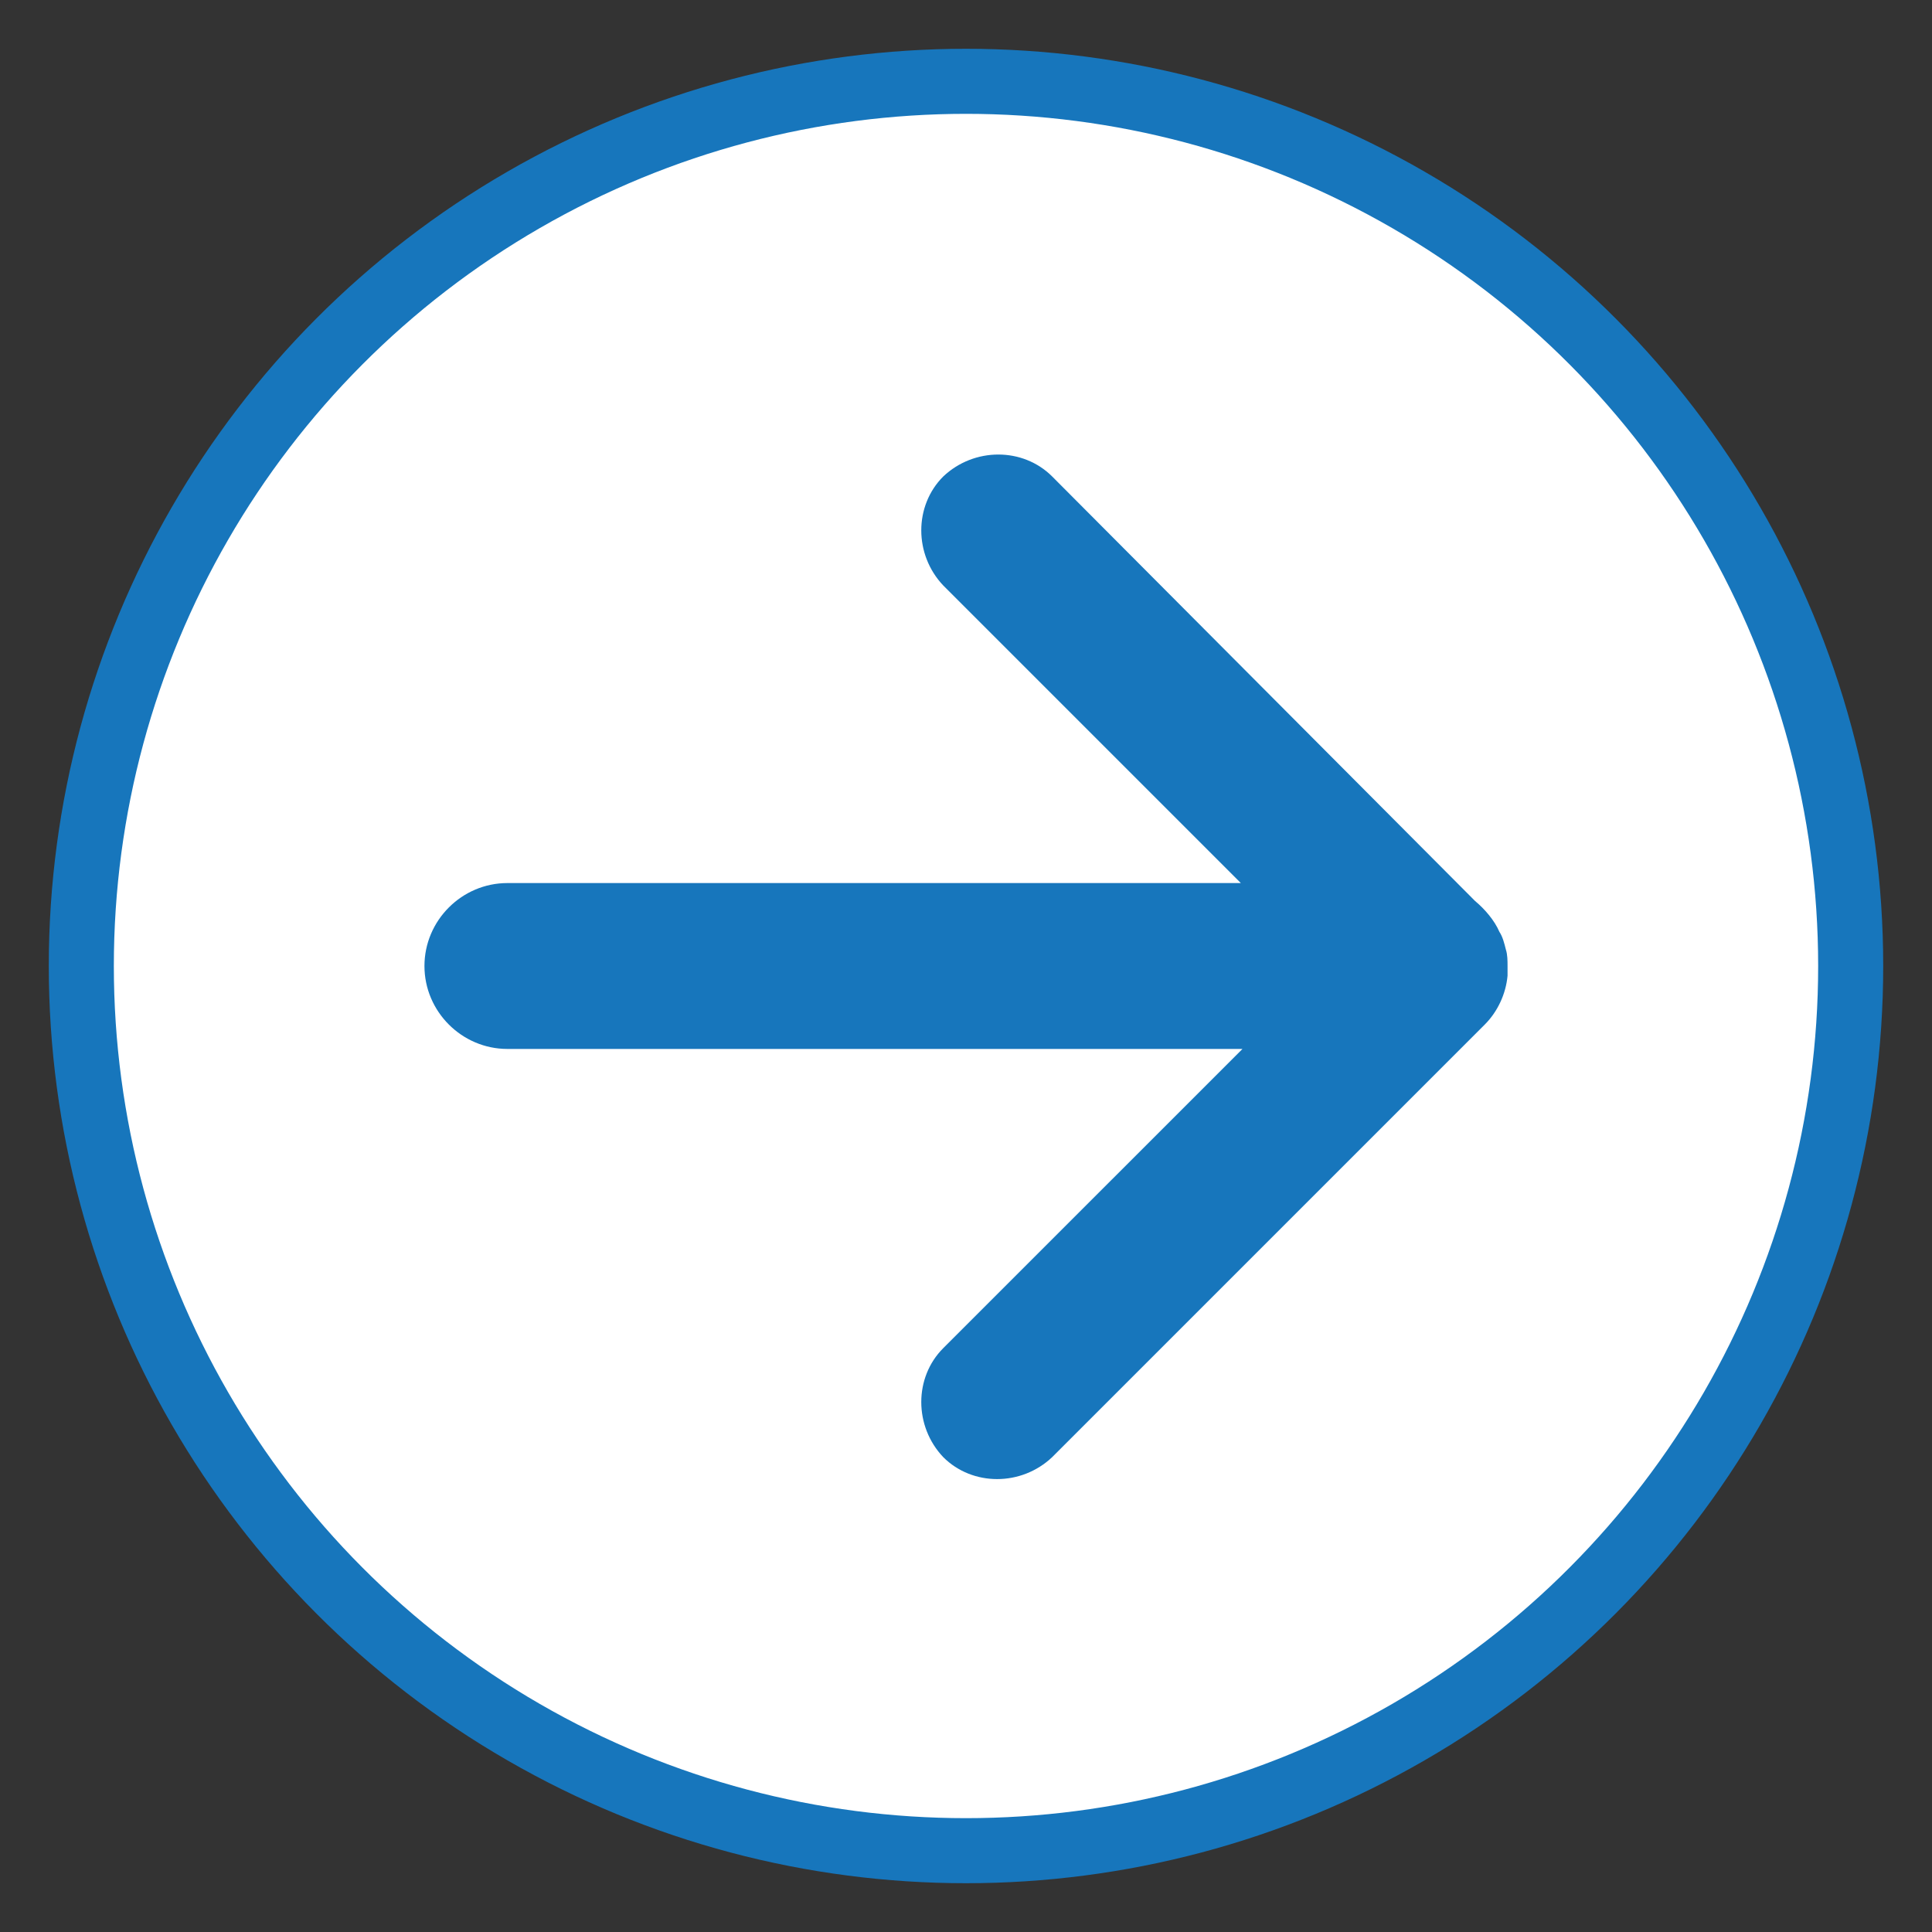 <?xml version="1.0" encoding="UTF-8"?>
<!-- Generator: Adobe Illustrator 28.0.0, SVG Export Plug-In . SVG Version: 6.00 Build 0)  -->
<svg xmlns="http://www.w3.org/2000/svg" xmlns:xlink="http://www.w3.org/1999/xlink" version="1.1" id="iconos" x="0px" y="0px" viewBox="0 0 118.8 118.8" style="enable-background:new 0 0 118.8 118.8;" xml:space="preserve">
<rect x="0" y="0" width="118.8" height="118.8" fill="#333333" stroke="none"/>
<style type="text/css">
	.st0{fill:#FFFFFF;stroke:#1776BC;stroke-width:4;stroke-miterlimit:10;}
	.st1{fill:#1776BC;}
</style>
<g>
	<g>
		<circle class="st0" cx="59.4" cy="59.4" r="54.4"></circle>
	</g>
	<path class="st1" d="M31.2,64.5h45.2L58,82.9c-1.8,1.8-1.8,4.8,0,6.7v0c1.8,1.8,4.8,1.8,6.7,0l26.6-26.6c0.8-0.8,1.3-1.9,1.4-3   c0-0.2,0-0.4,0-0.6v0c0-0.3,0-0.7-0.1-1c0,0,0,0,0,0c0,0,0,0,0,0c-0.1-0.4-0.2-0.8-0.4-1.1c-0.3-0.7-0.9-1.4-1.5-1.9L64.7,29.3   c-1.8-1.8-4.8-1.8-6.7,0v0c-1.8,1.8-1.8,4.8,0,6.7l18.3,18.3H31.2c-2.8,0-5.1,2.3-5.1,5.1v0C26.1,62.2,28.4,64.5,31.2,64.5z"></path>
</g>
</svg>
